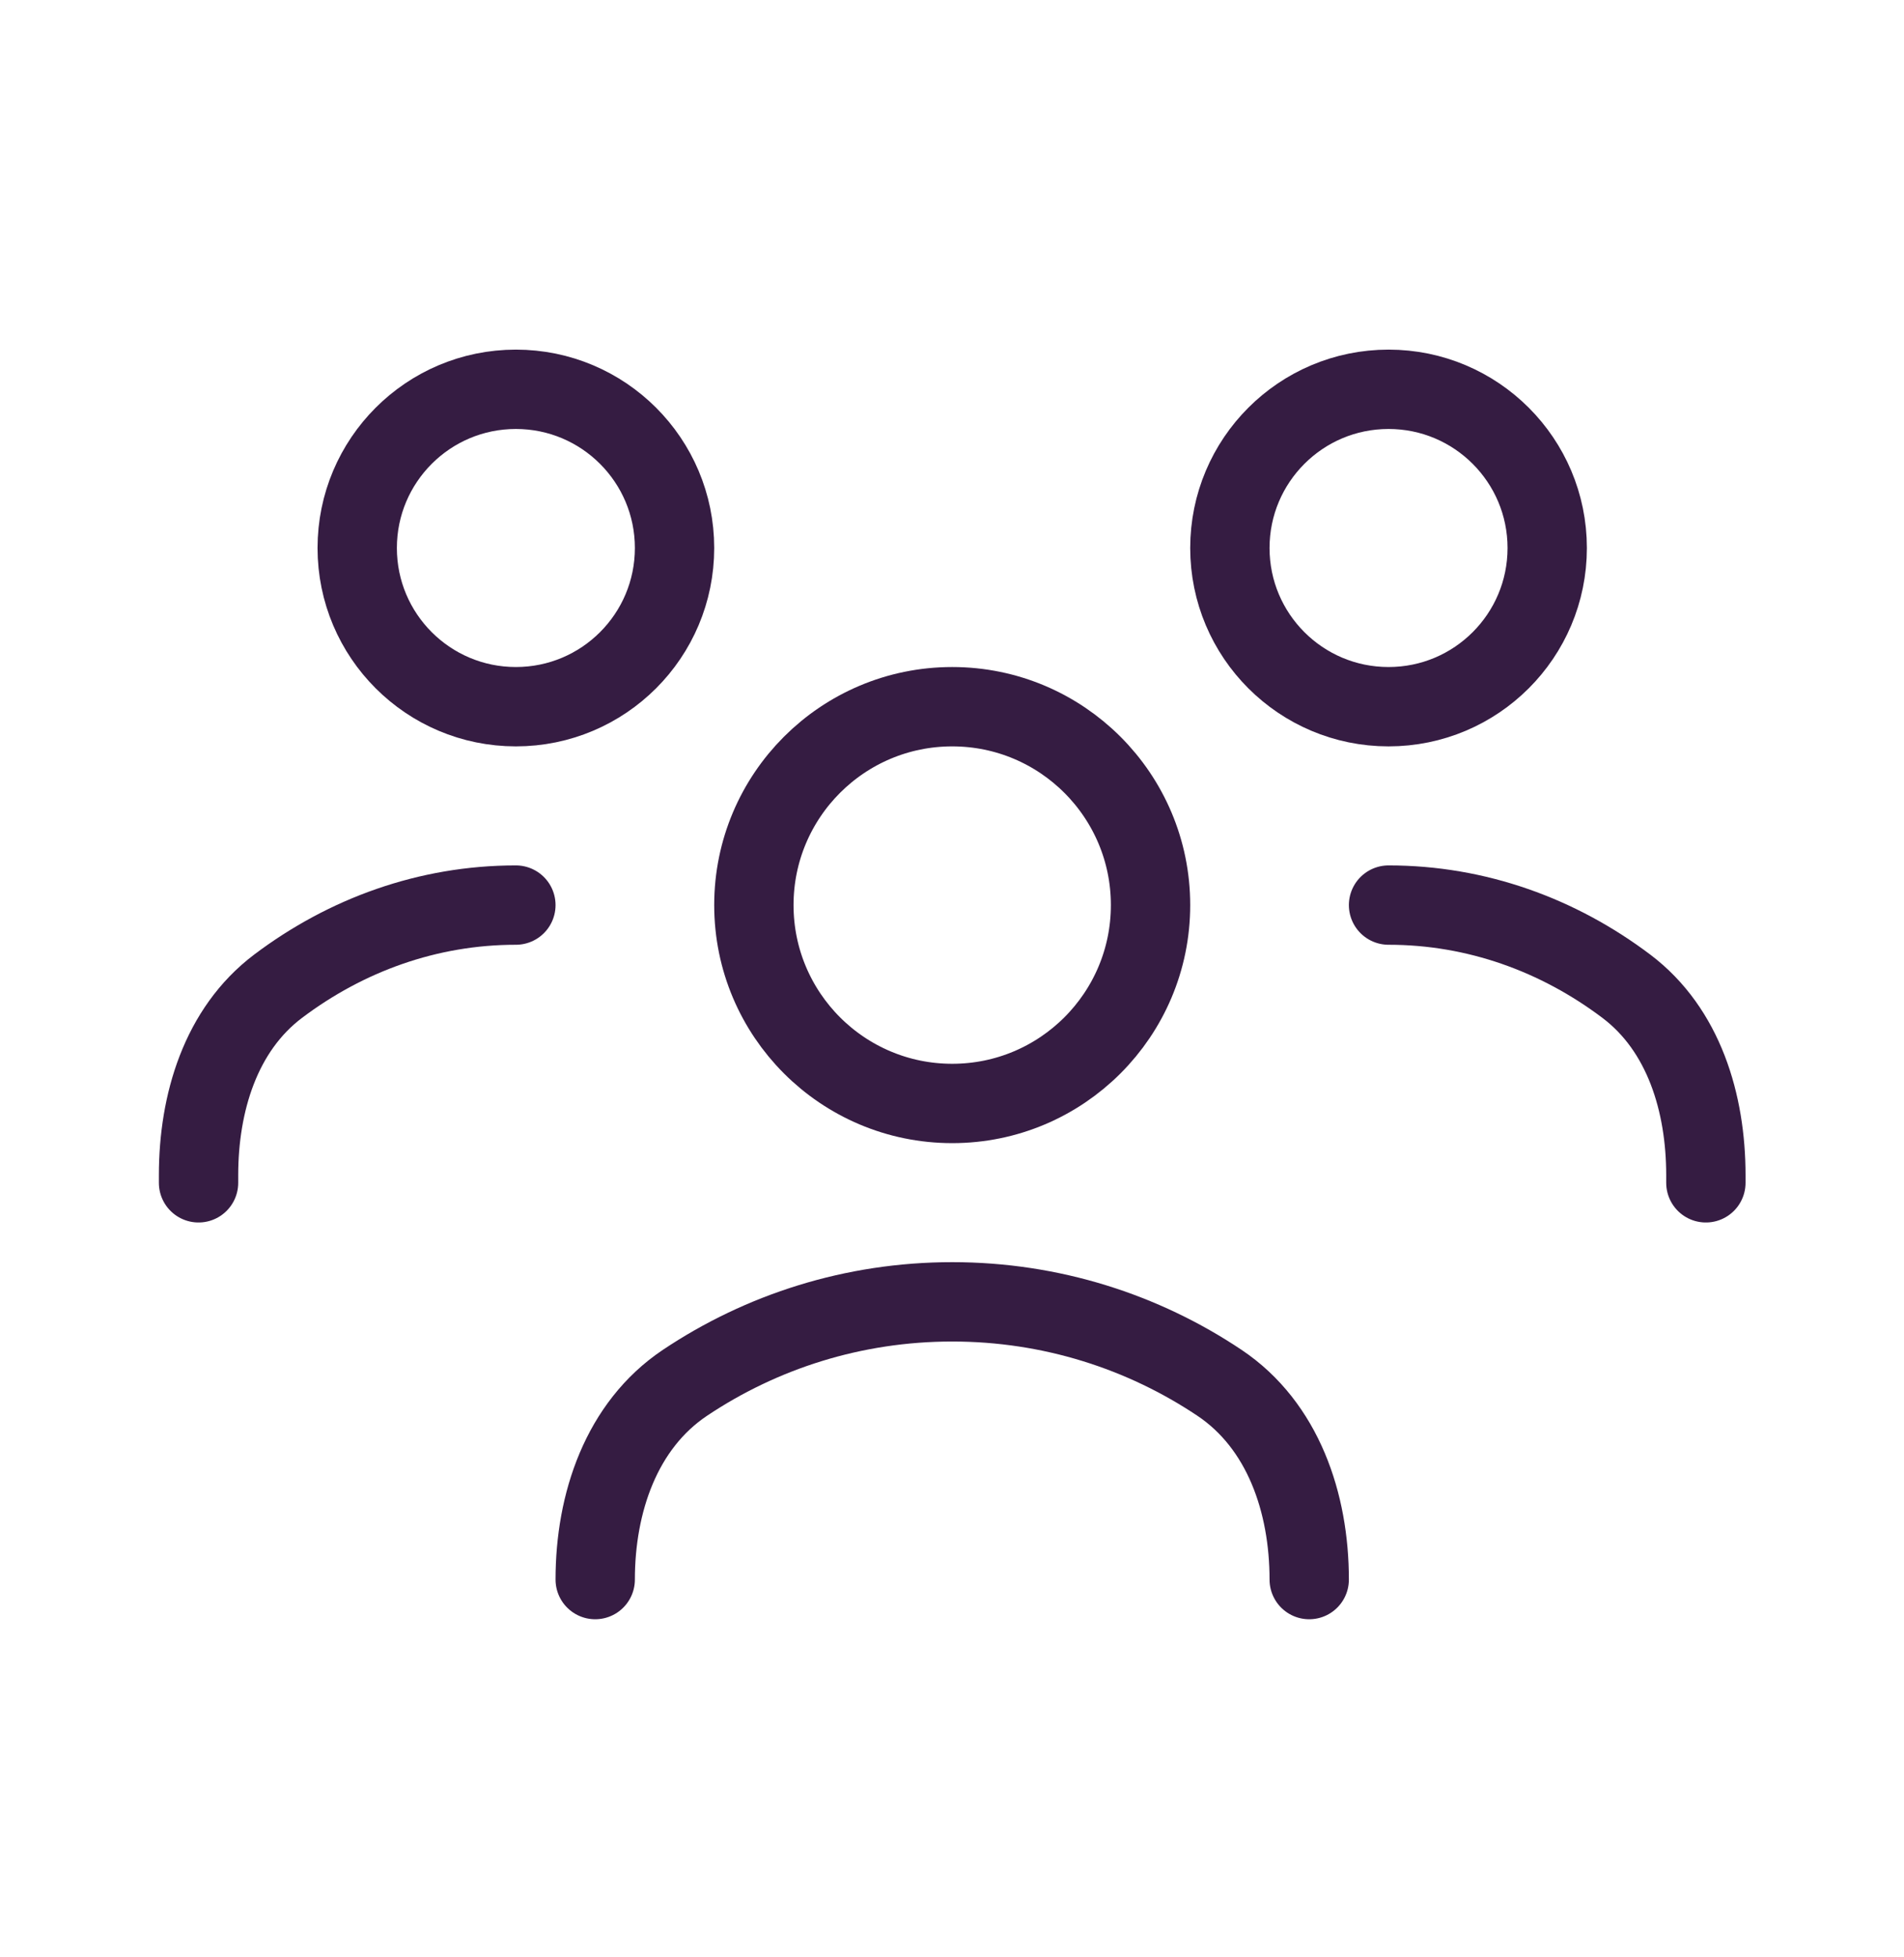 <svg width="36" height="37" viewBox="0 0 36 37" fill="none" xmlns="http://www.w3.org/2000/svg">
<path d="M11.254 29.859C11.254 28.411 11.747 26.946 12.95 26.14C14.394 25.174 16.133 24.609 18.004 24.609C19.875 24.609 21.614 25.174 23.058 26.14C24.261 26.946 24.754 28.411 24.754 29.859" stroke="#351C42" stroke-width="1.5" stroke-linecap="round" stroke-linejoin="round"/>
<path d="M18.004 20.859C20.075 20.859 21.754 19.18 21.754 17.109C21.754 15.038 20.075 13.359 18.004 13.359C15.933 13.359 14.254 15.038 14.254 17.109C14.254 19.18 15.933 20.859 18.004 20.859Z" stroke="#351C42" stroke-width="1.5" stroke-linecap="round" stroke-linejoin="round"/>
<path d="M26.254 17.109C27.919 17.109 29.466 17.675 30.75 18.643C31.838 19.464 32.254 20.852 32.254 22.215V22.359" stroke="#351C42" stroke-width="1.5" stroke-linecap="round" stroke-linejoin="round"/>
<path d="M26.254 13.359C27.911 13.359 29.254 12.016 29.254 10.359C29.254 8.703 27.911 7.359 26.254 7.359C24.597 7.359 23.254 8.703 23.254 10.359C23.254 12.016 24.597 13.359 26.254 13.359Z" stroke="#351C42" stroke-width="1.5" stroke-linecap="round" stroke-linejoin="round"/>
<path d="M9.754 17.109C8.089 17.109 6.542 17.675 5.258 18.643C4.17 19.464 3.754 20.852 3.754 22.215V22.359" stroke="#351C42" stroke-width="1.5" stroke-linecap="round" stroke-linejoin="round"/>
<path d="M9.754 13.359C11.411 13.359 12.754 12.016 12.754 10.359C12.754 8.703 11.411 7.359 9.754 7.359C8.097 7.359 6.754 8.703 6.754 10.359C6.754 12.016 8.097 13.359 9.754 13.359Z" stroke="#351C42" stroke-width="1.5" stroke-linecap="round" stroke-linejoin="round"/>
</svg>
